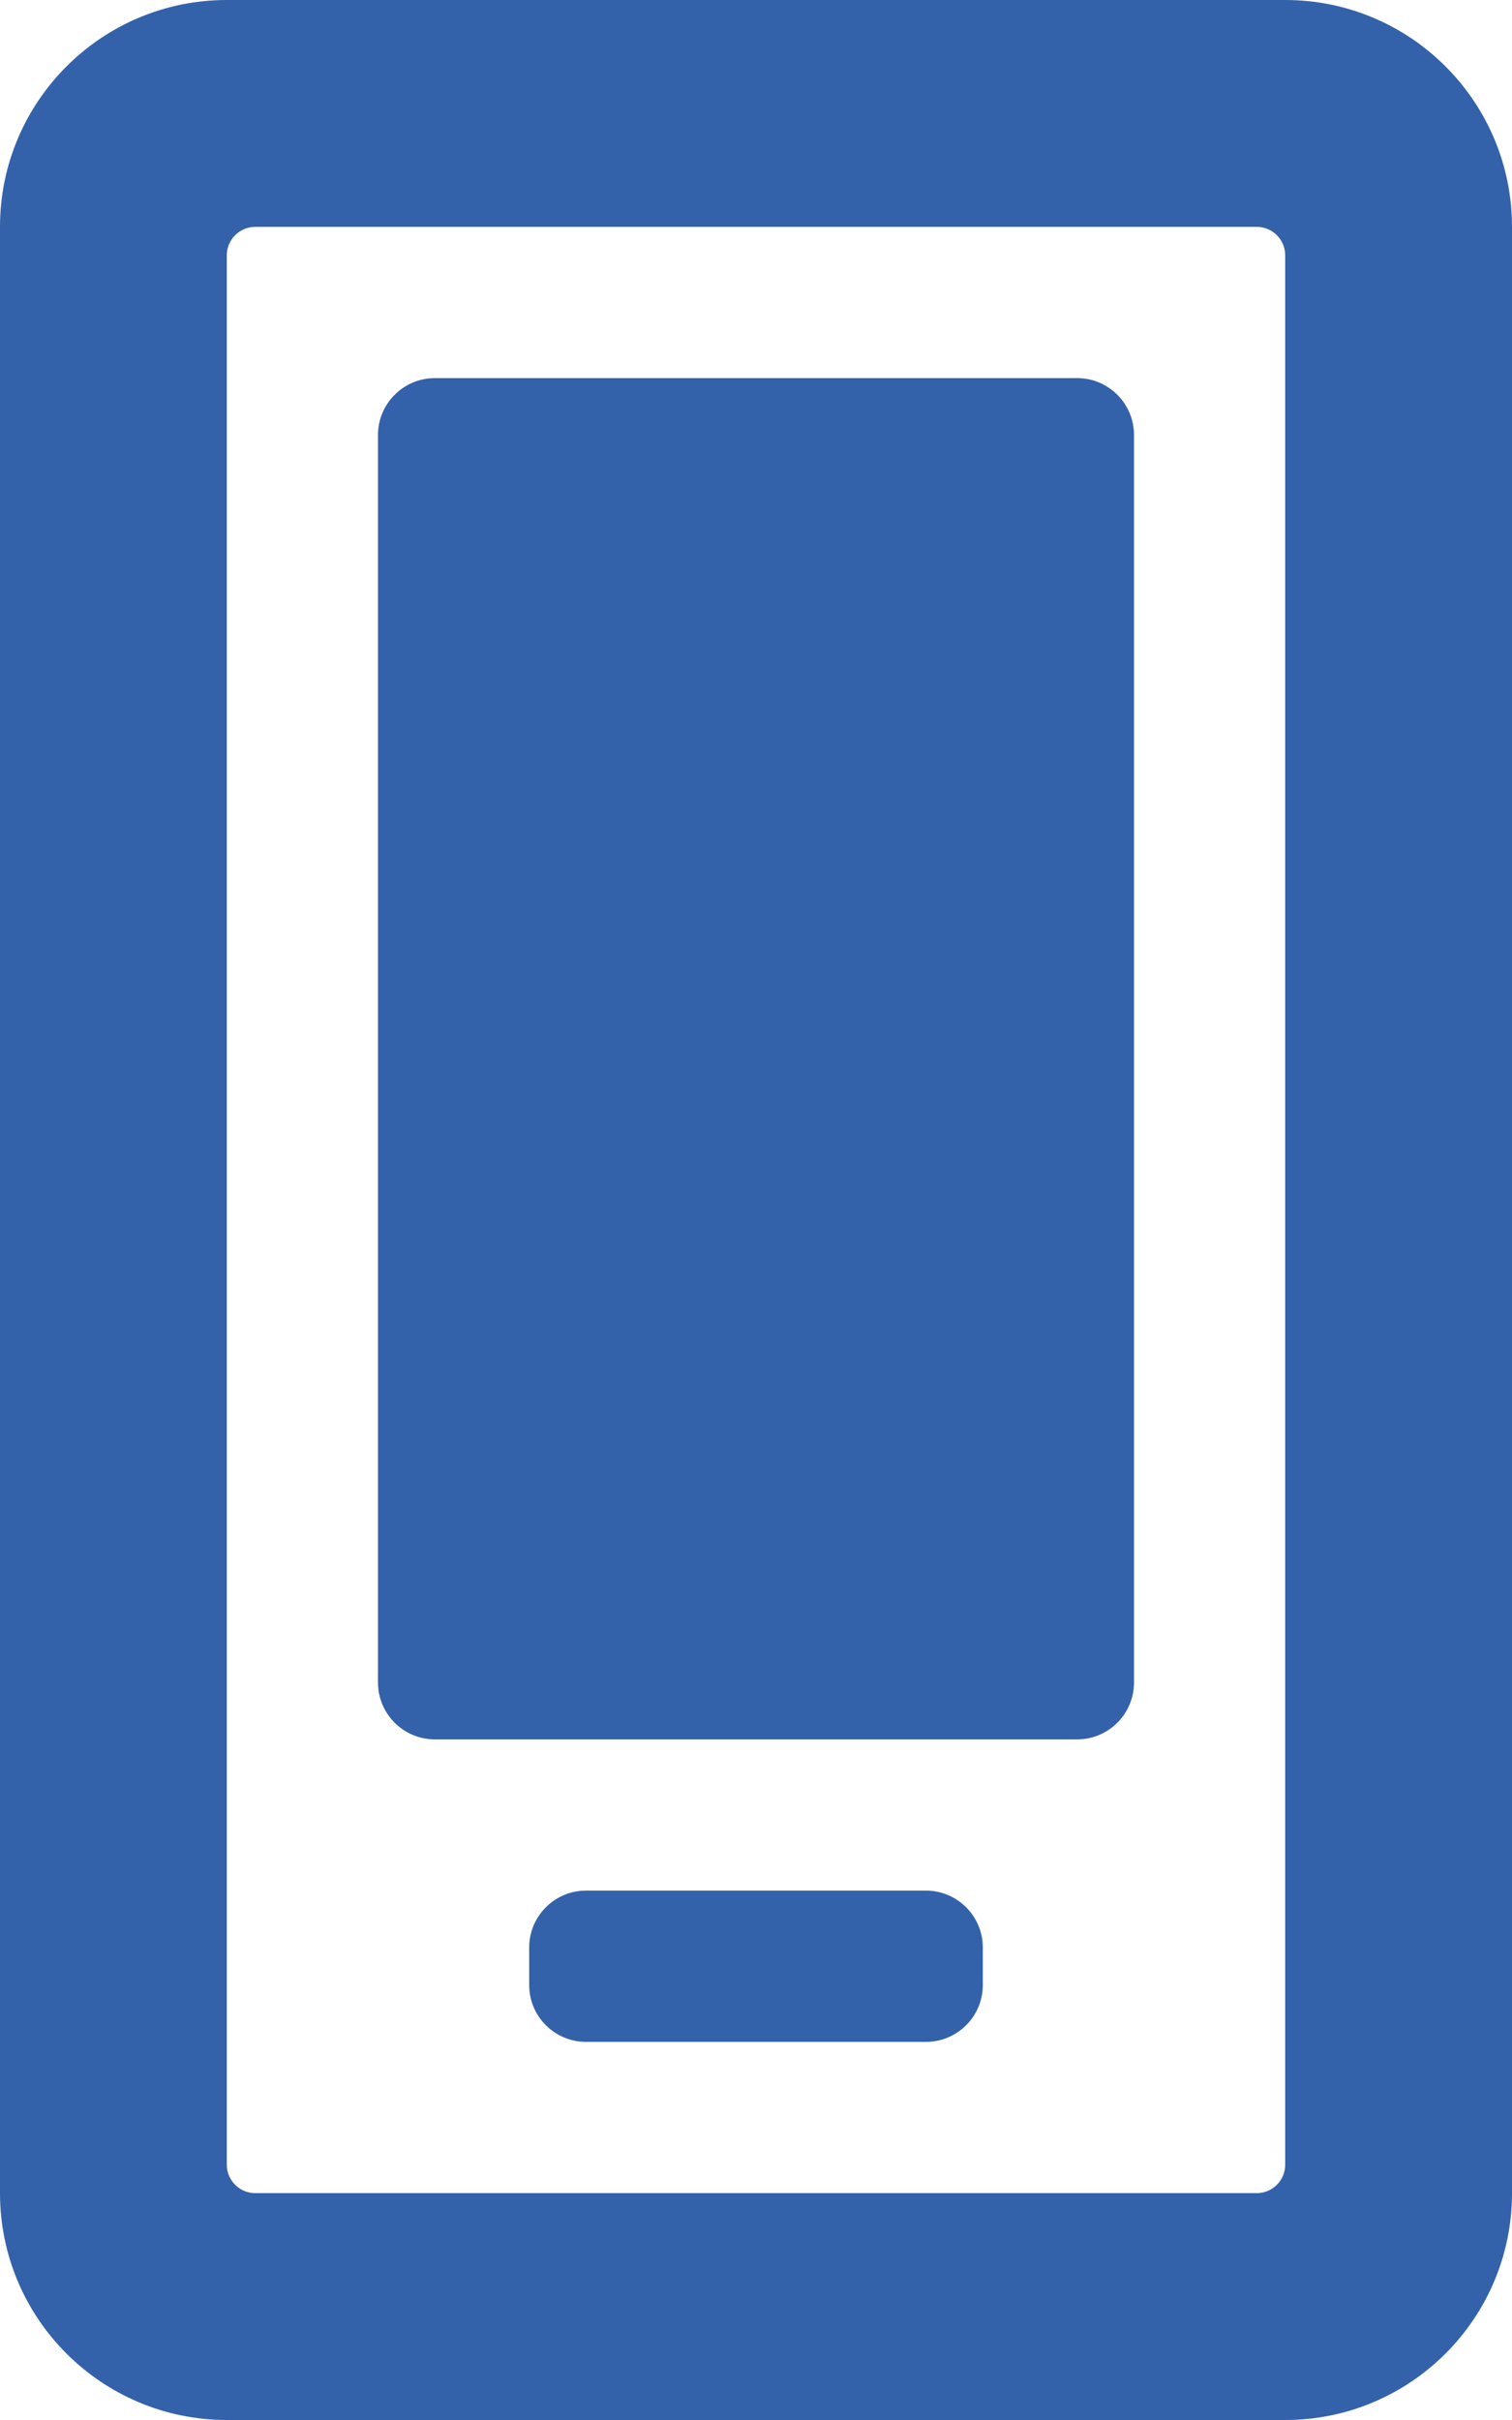 <svg xmlns="http://www.w3.org/2000/svg" xmlns:xlink="http://www.w3.org/1999/xlink" id="Layer_1" x="0" y="0" focusable="false" version="1.1" viewBox="0 0 320 512" xml:space="preserve" style="enable-background:new 0 0 320 512"><style type="text/css">.st0{fill:#3462aa}</style><path d="M228,368H92c-6.6,0-12-5.4-12-12V92c0-6.6,5.4-12,12-12h136c6.6,0,12,5.4,12,12v264	C240,362.6,234.6,368,228,368z M320,48v416c0,26.5-21.5,48-48,48H48c-26.5,0-48-21.5-48-48V48C0,21.5,21.5,0,48,0h224	C298.5,0,320,21.5,320,48z M272,458V54c0-3.3-2.7-6-6-6H54c-3.3,0-6,2.7-6,6v404c0,3.3,2.7,6,6,6h212C269.3,464,272,461.3,272,458z M208,420v-8c0-6.6-5.4-12-12-12h-72c-6.6,0-12,5.4-12,12v8c0,6.6,5.4,12,12,12h72C202.6,432,208,426.6,208,420z" class="st0"/></svg>